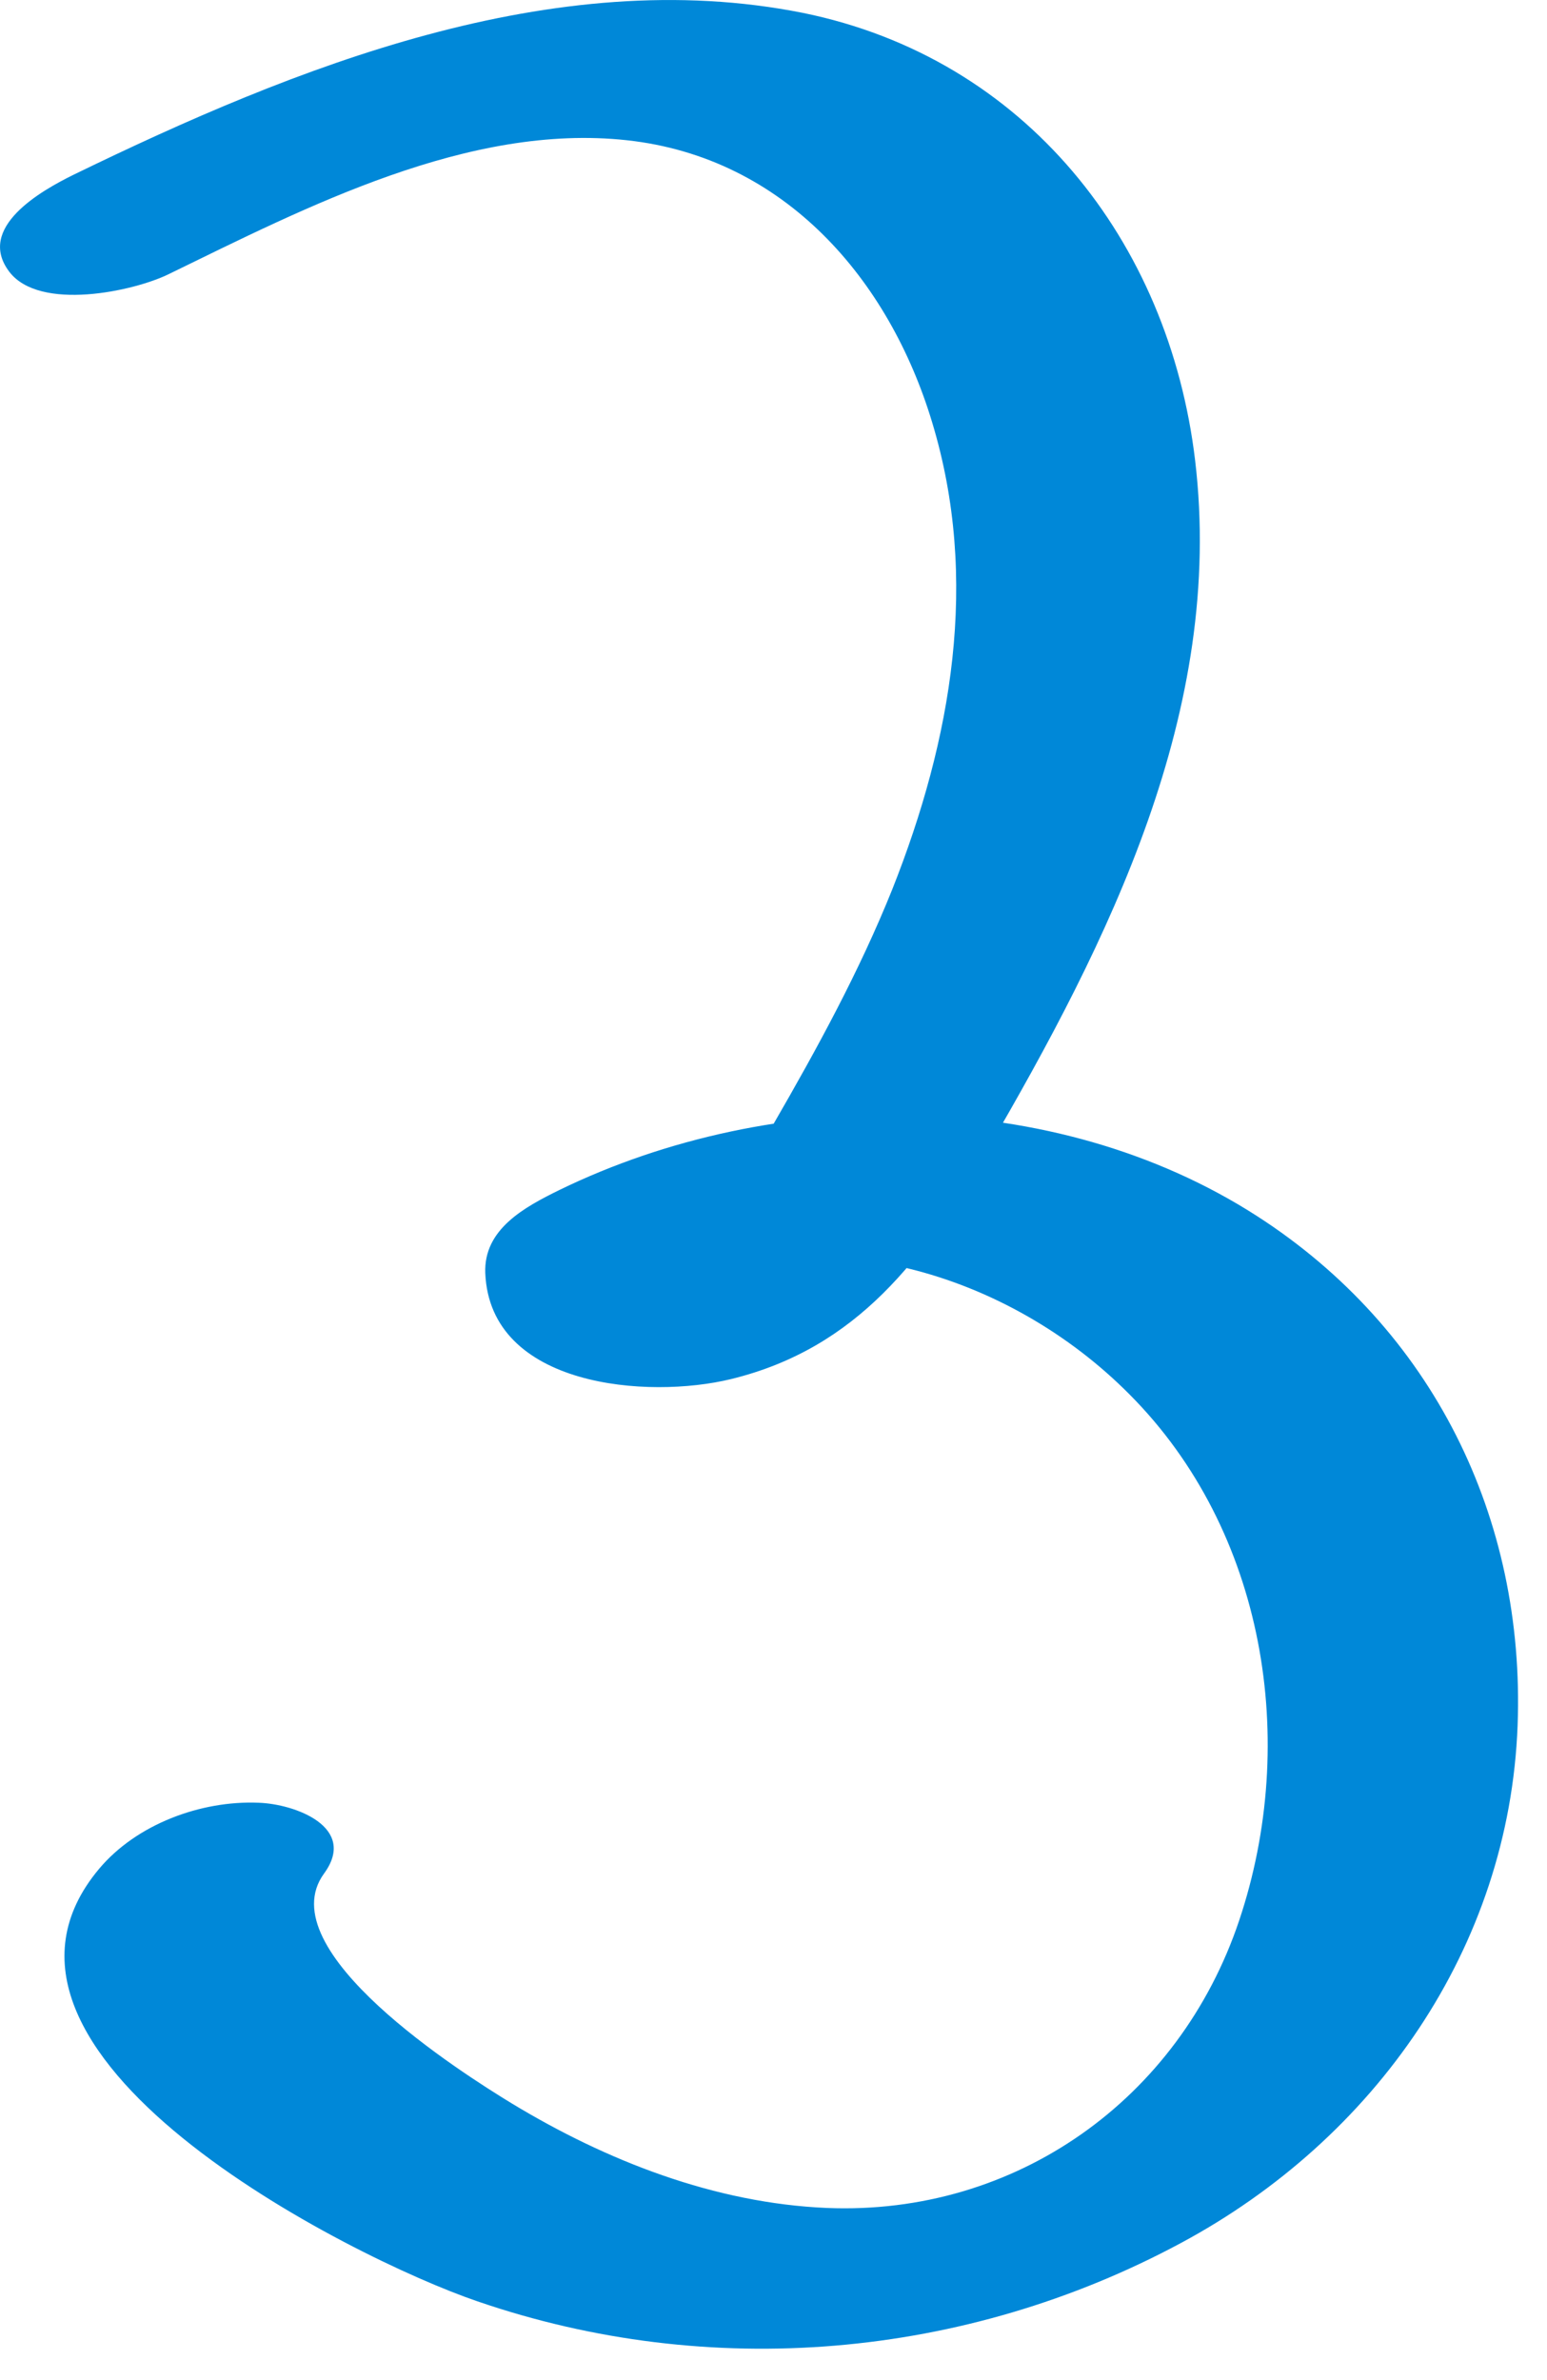 <?xml version="1.0" encoding="UTF-8"?> <svg xmlns="http://www.w3.org/2000/svg" width="26" height="40" viewBox="0 0 26 40" fill="none"><path d="M2.836 4.607C5.156 3.477 7.876 2.067 10.536 2.357C13.196 2.647 14.946 4.707 15.666 7.097C16.466 9.737 15.996 12.427 14.996 14.947C14.446 16.317 13.736 17.617 12.996 18.897C12.626 19.527 12.276 20.187 11.846 20.787C11.786 20.887 11.716 20.977 11.636 21.057C11.296 21.417 11.596 21.387 12.536 20.957C12.516 21.007 12.296 20.347 12.296 20.307L11.046 21.707C13.716 20.407 16.956 21.387 18.986 23.437C21.266 25.727 21.836 29.267 20.826 32.277C19.816 35.287 17.066 37.237 13.896 37.107C12.016 37.027 10.196 36.317 8.596 35.347C7.776 34.847 4.506 32.777 5.446 31.487C6.016 30.707 4.956 30.317 4.346 30.297C3.376 30.257 2.296 30.657 1.666 31.407C-0.934 34.507 5.886 37.947 8.026 38.677C11.926 40.017 16.216 39.647 19.846 37.697C23.106 35.947 25.366 32.737 25.506 28.997C25.636 25.507 24.076 22.337 21.126 20.437C17.706 18.237 13.006 18.247 9.406 19.997C8.816 20.287 8.126 20.657 8.156 21.397C8.236 23.317 10.896 23.517 12.286 23.177C14.416 22.657 15.536 21.137 16.586 19.337C18.636 15.817 20.586 11.937 20.086 7.737C19.646 4.047 17.226 0.977 13.496 0.217C9.296 -0.623 4.956 1.127 1.236 2.937C0.686 3.207 -0.404 3.827 0.156 4.567C0.666 5.237 2.246 4.897 2.836 4.607Z" fill="#0088D8"></path></svg> 